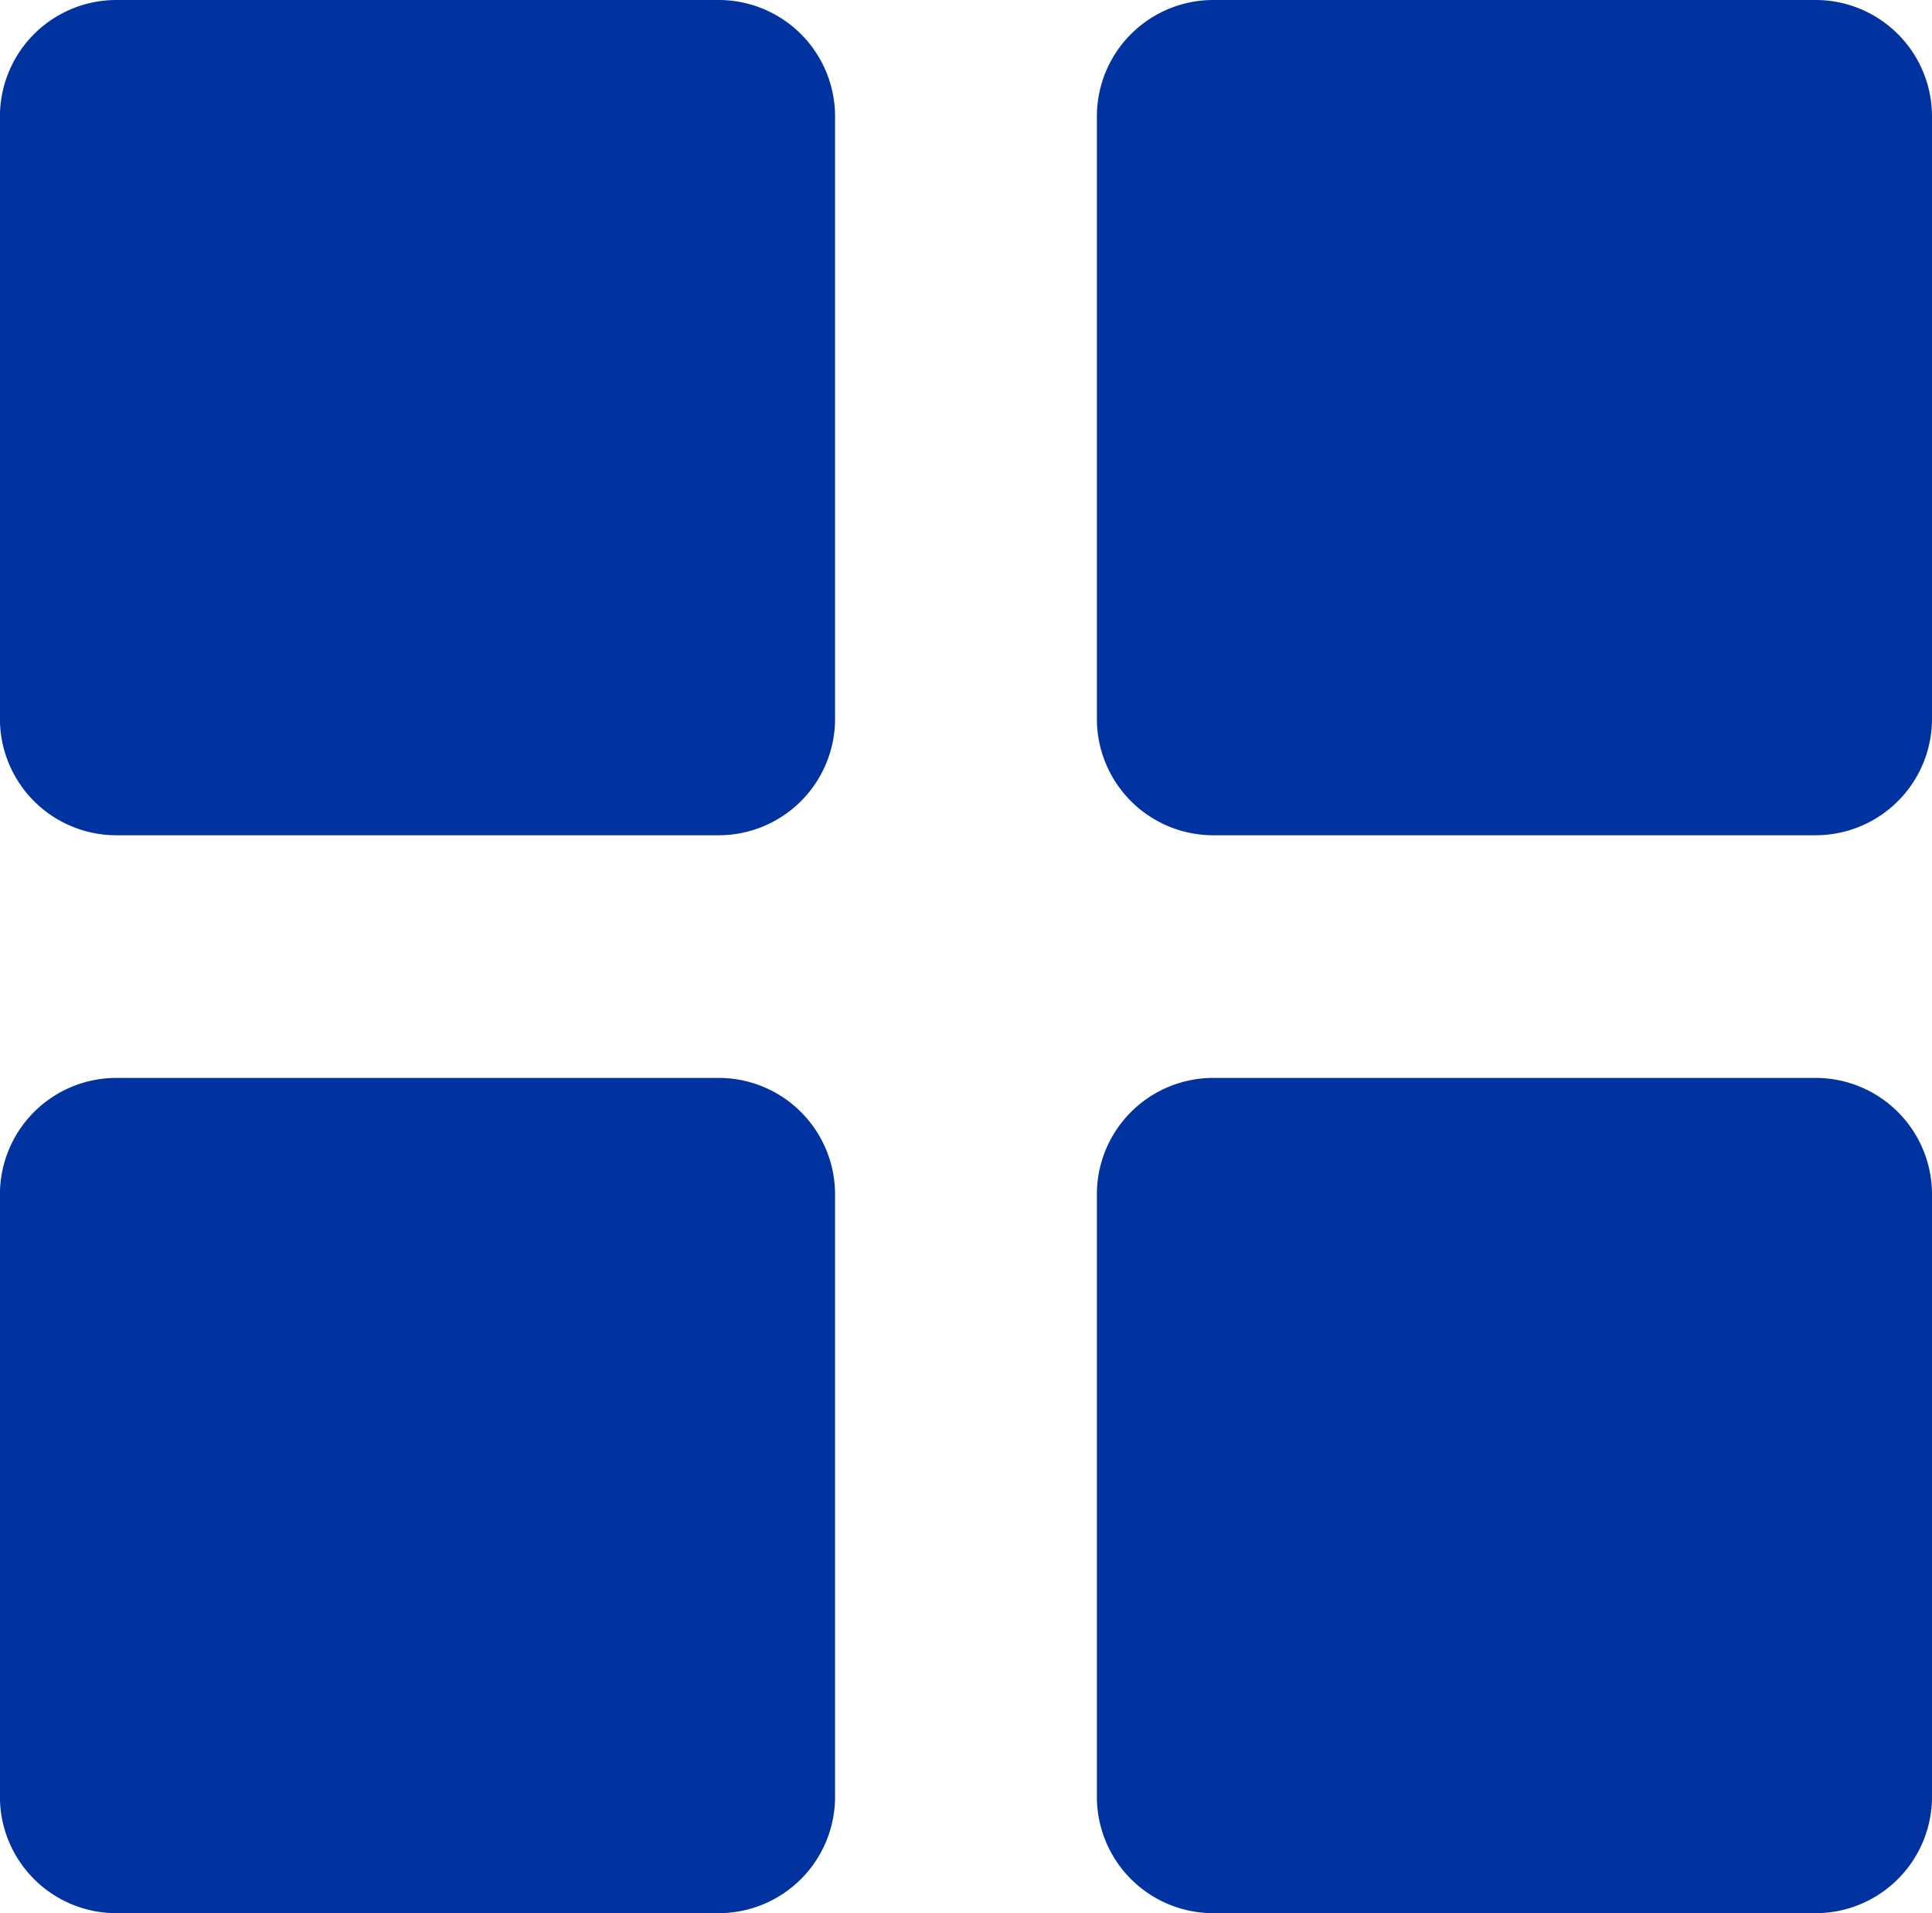 <svg id="category" xmlns="http://www.w3.org/2000/svg" width="33.198" height="32.869" viewBox="0 0 33.198 32.869">
  <path id="Path_1170" data-name="Path 1170" d="M18.937,17.131a2,2,0,0,0-2,2v10.35a2,2,0,0,0,2,2h10.35a2,2,0,0,0,2-2V19.131a2,2,0,0,0-2-2Z" transform="translate(-16.938 -17.131)" fill="#0133a0"/>
  <path id="Path_1171" data-name="Path 1171" d="M56.633,17.131a2,2,0,0,0-2,2v10.35a2,2,0,0,0,2,2h10.35a2,2,0,0,0,2-2V19.131a2,2,0,0,0-2-2Z" transform="translate(-35.785 -17.131)" fill="#0133a0"/>
  <path id="Path_1172" data-name="Path 1172" d="M16.937,56.169a2,2,0,0,1,2-2h10.35a2,2,0,0,1,2,2v10.35a2,2,0,0,1-2,2H18.937a2,2,0,0,1-2-2Z" transform="translate(-16.938 -35.65)" fill="#0133a0"/>
  <path id="Path_1173" data-name="Path 1173" d="M56.633,54.169a2,2,0,0,0-2,2v10.35a2,2,0,0,0,2,2h10.35a2,2,0,0,0,2-2V56.169a2,2,0,0,0-2-2Z" transform="translate(-35.785 -35.65)" fill="#0133a0"/>
</svg>
